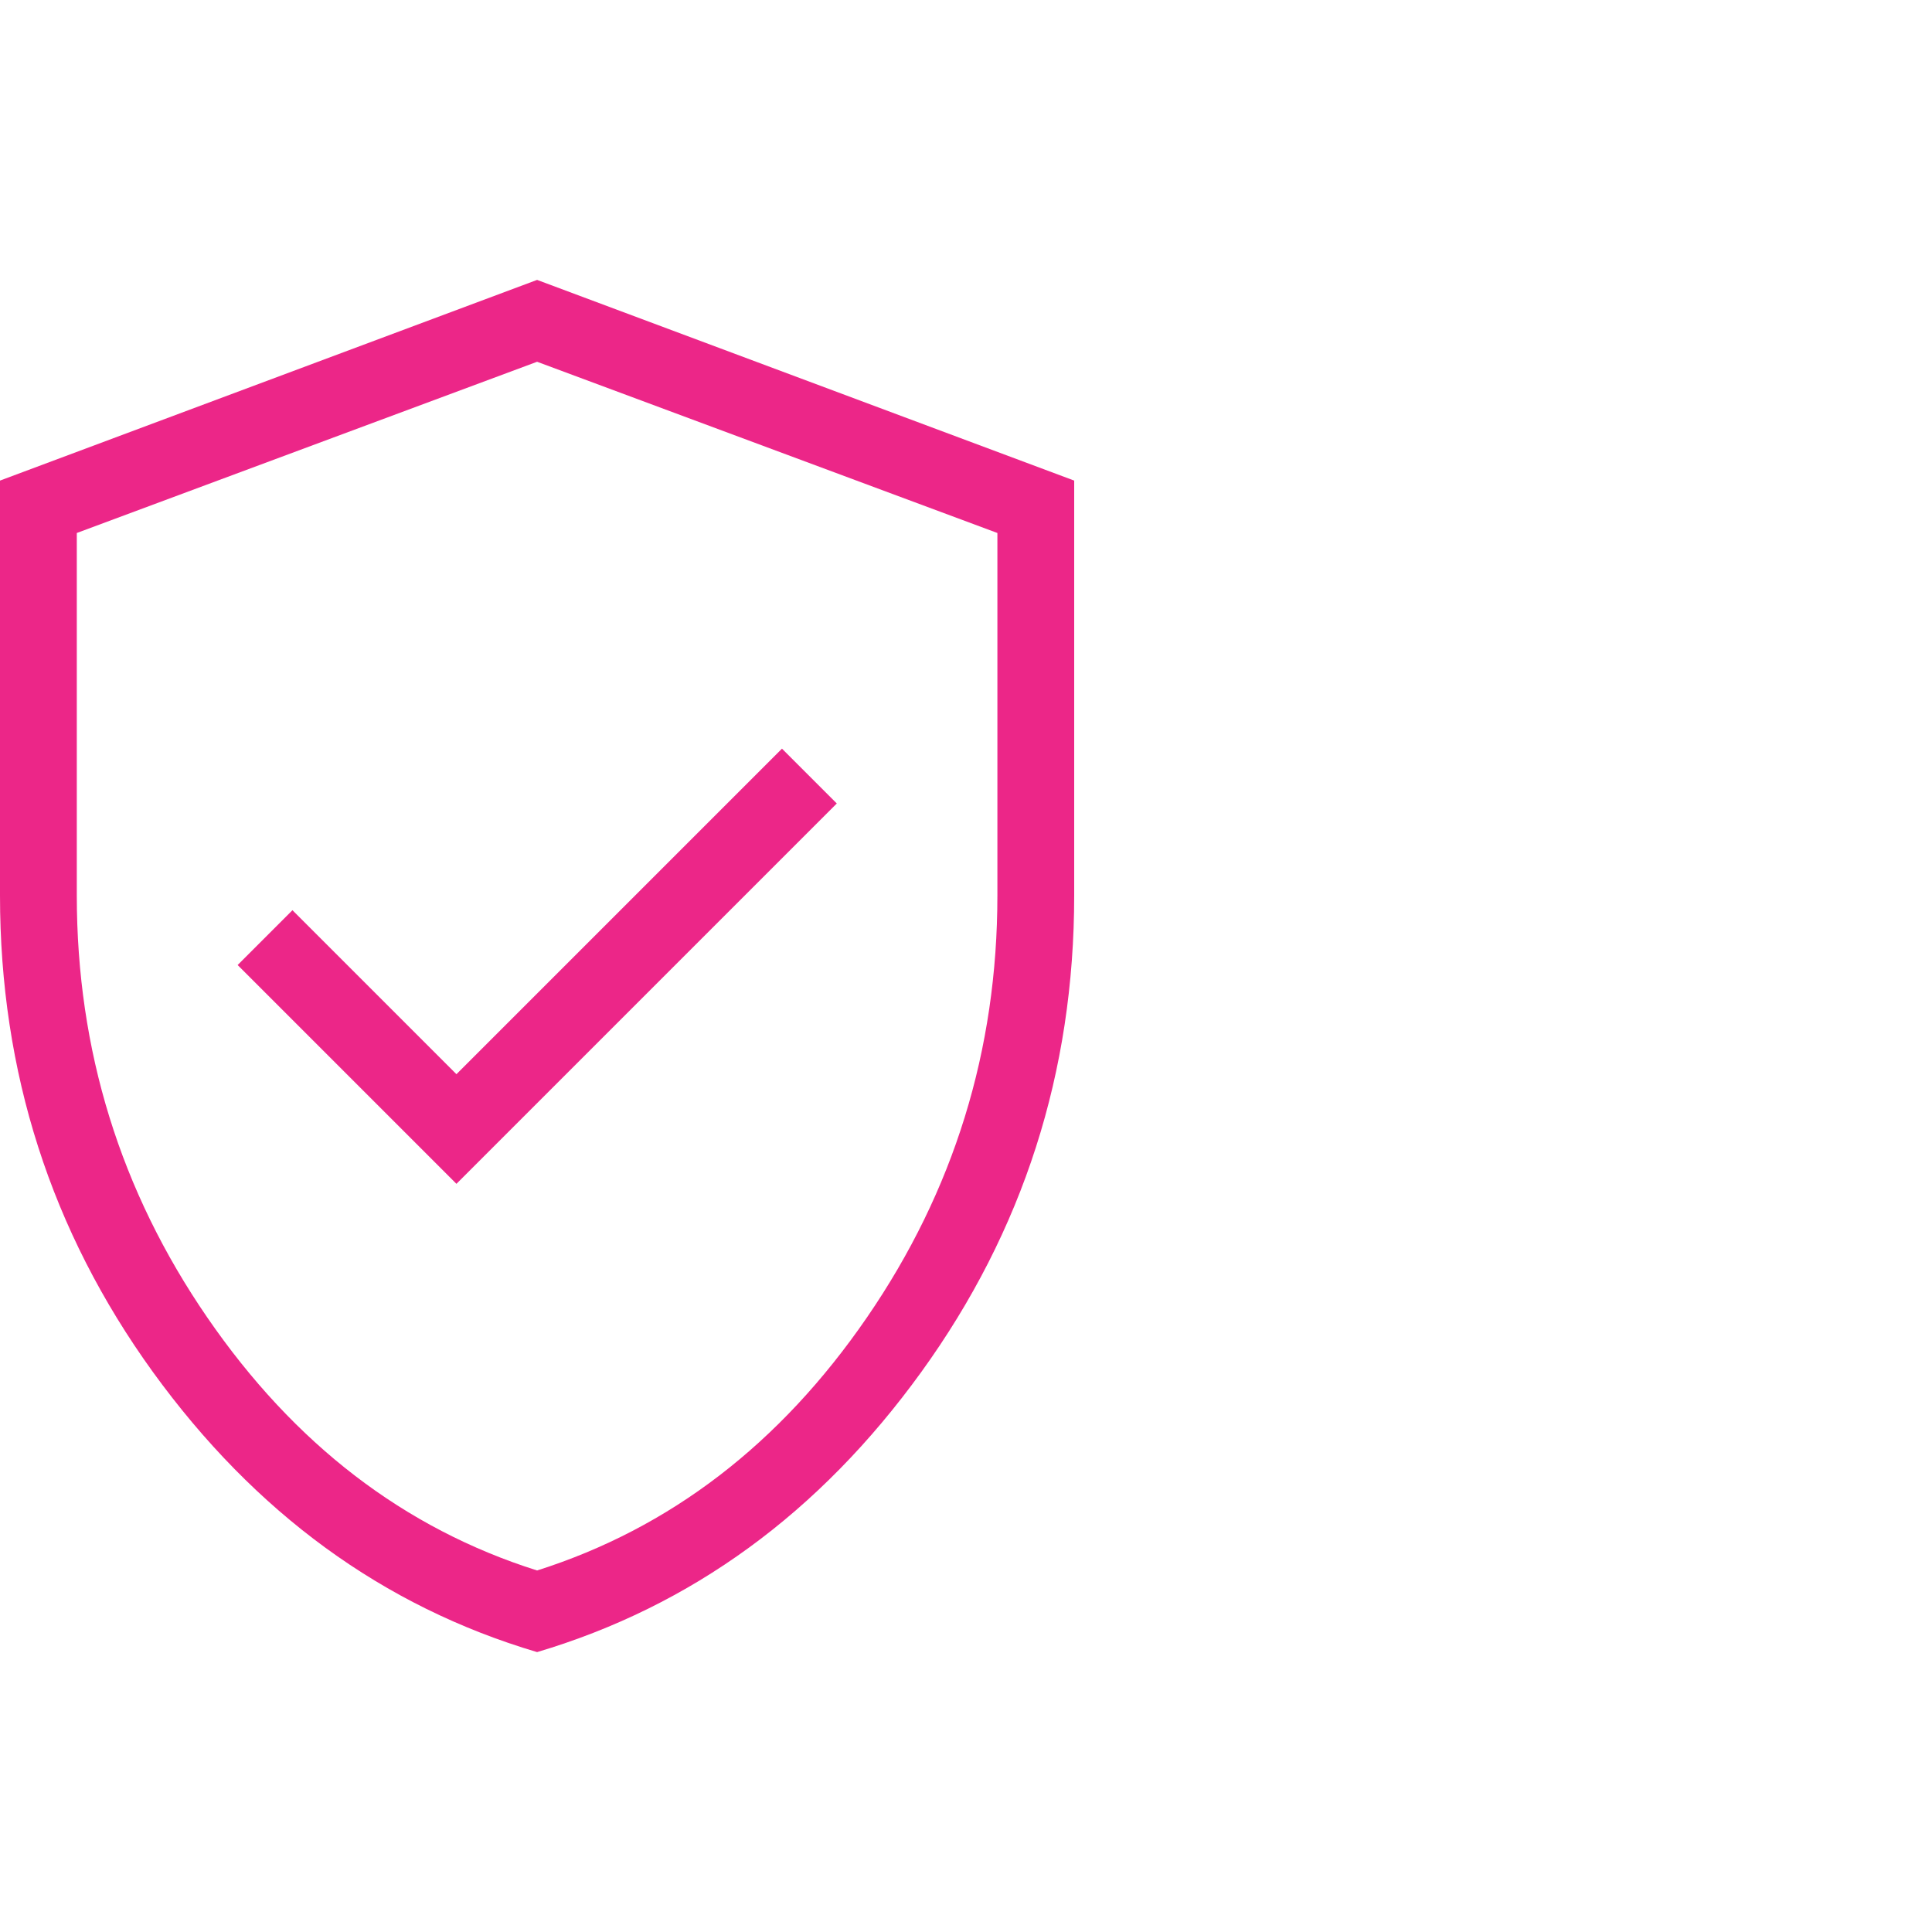 <svg width="80" height="80" viewBox="0 0 80 80" fill="none" xmlns="http://www.w3.org/2000/svg">
<path d="M18.9 49.02L34.65 33.27L32.38 31L18.9 44.48L12.11 37.69L9.84 39.96L18.9 49.02ZM22.24 68.41C15.86 66.52 10.56 62.65 6.33 56.81C2.11 50.97 0 44.39 0 37.08V19.9L22.24 11.59L44.48 19.9V37.08C44.48 44.39 42.37 50.97 38.15 56.81C33.93 62.65 28.63 66.51 22.24 68.41ZM22.24 65.03C27.75 63.28 32.3 59.79 35.9 54.55C39.5 49.31 41.3 43.48 41.3 37.08V22.07L22.24 14.98L3.18 22.07V37.08C3.18 43.49 4.98 49.31 8.58 54.55C12.18 59.79 16.73 63.29 22.24 65.03Z" fill="#EC2688"/>
</svg>
